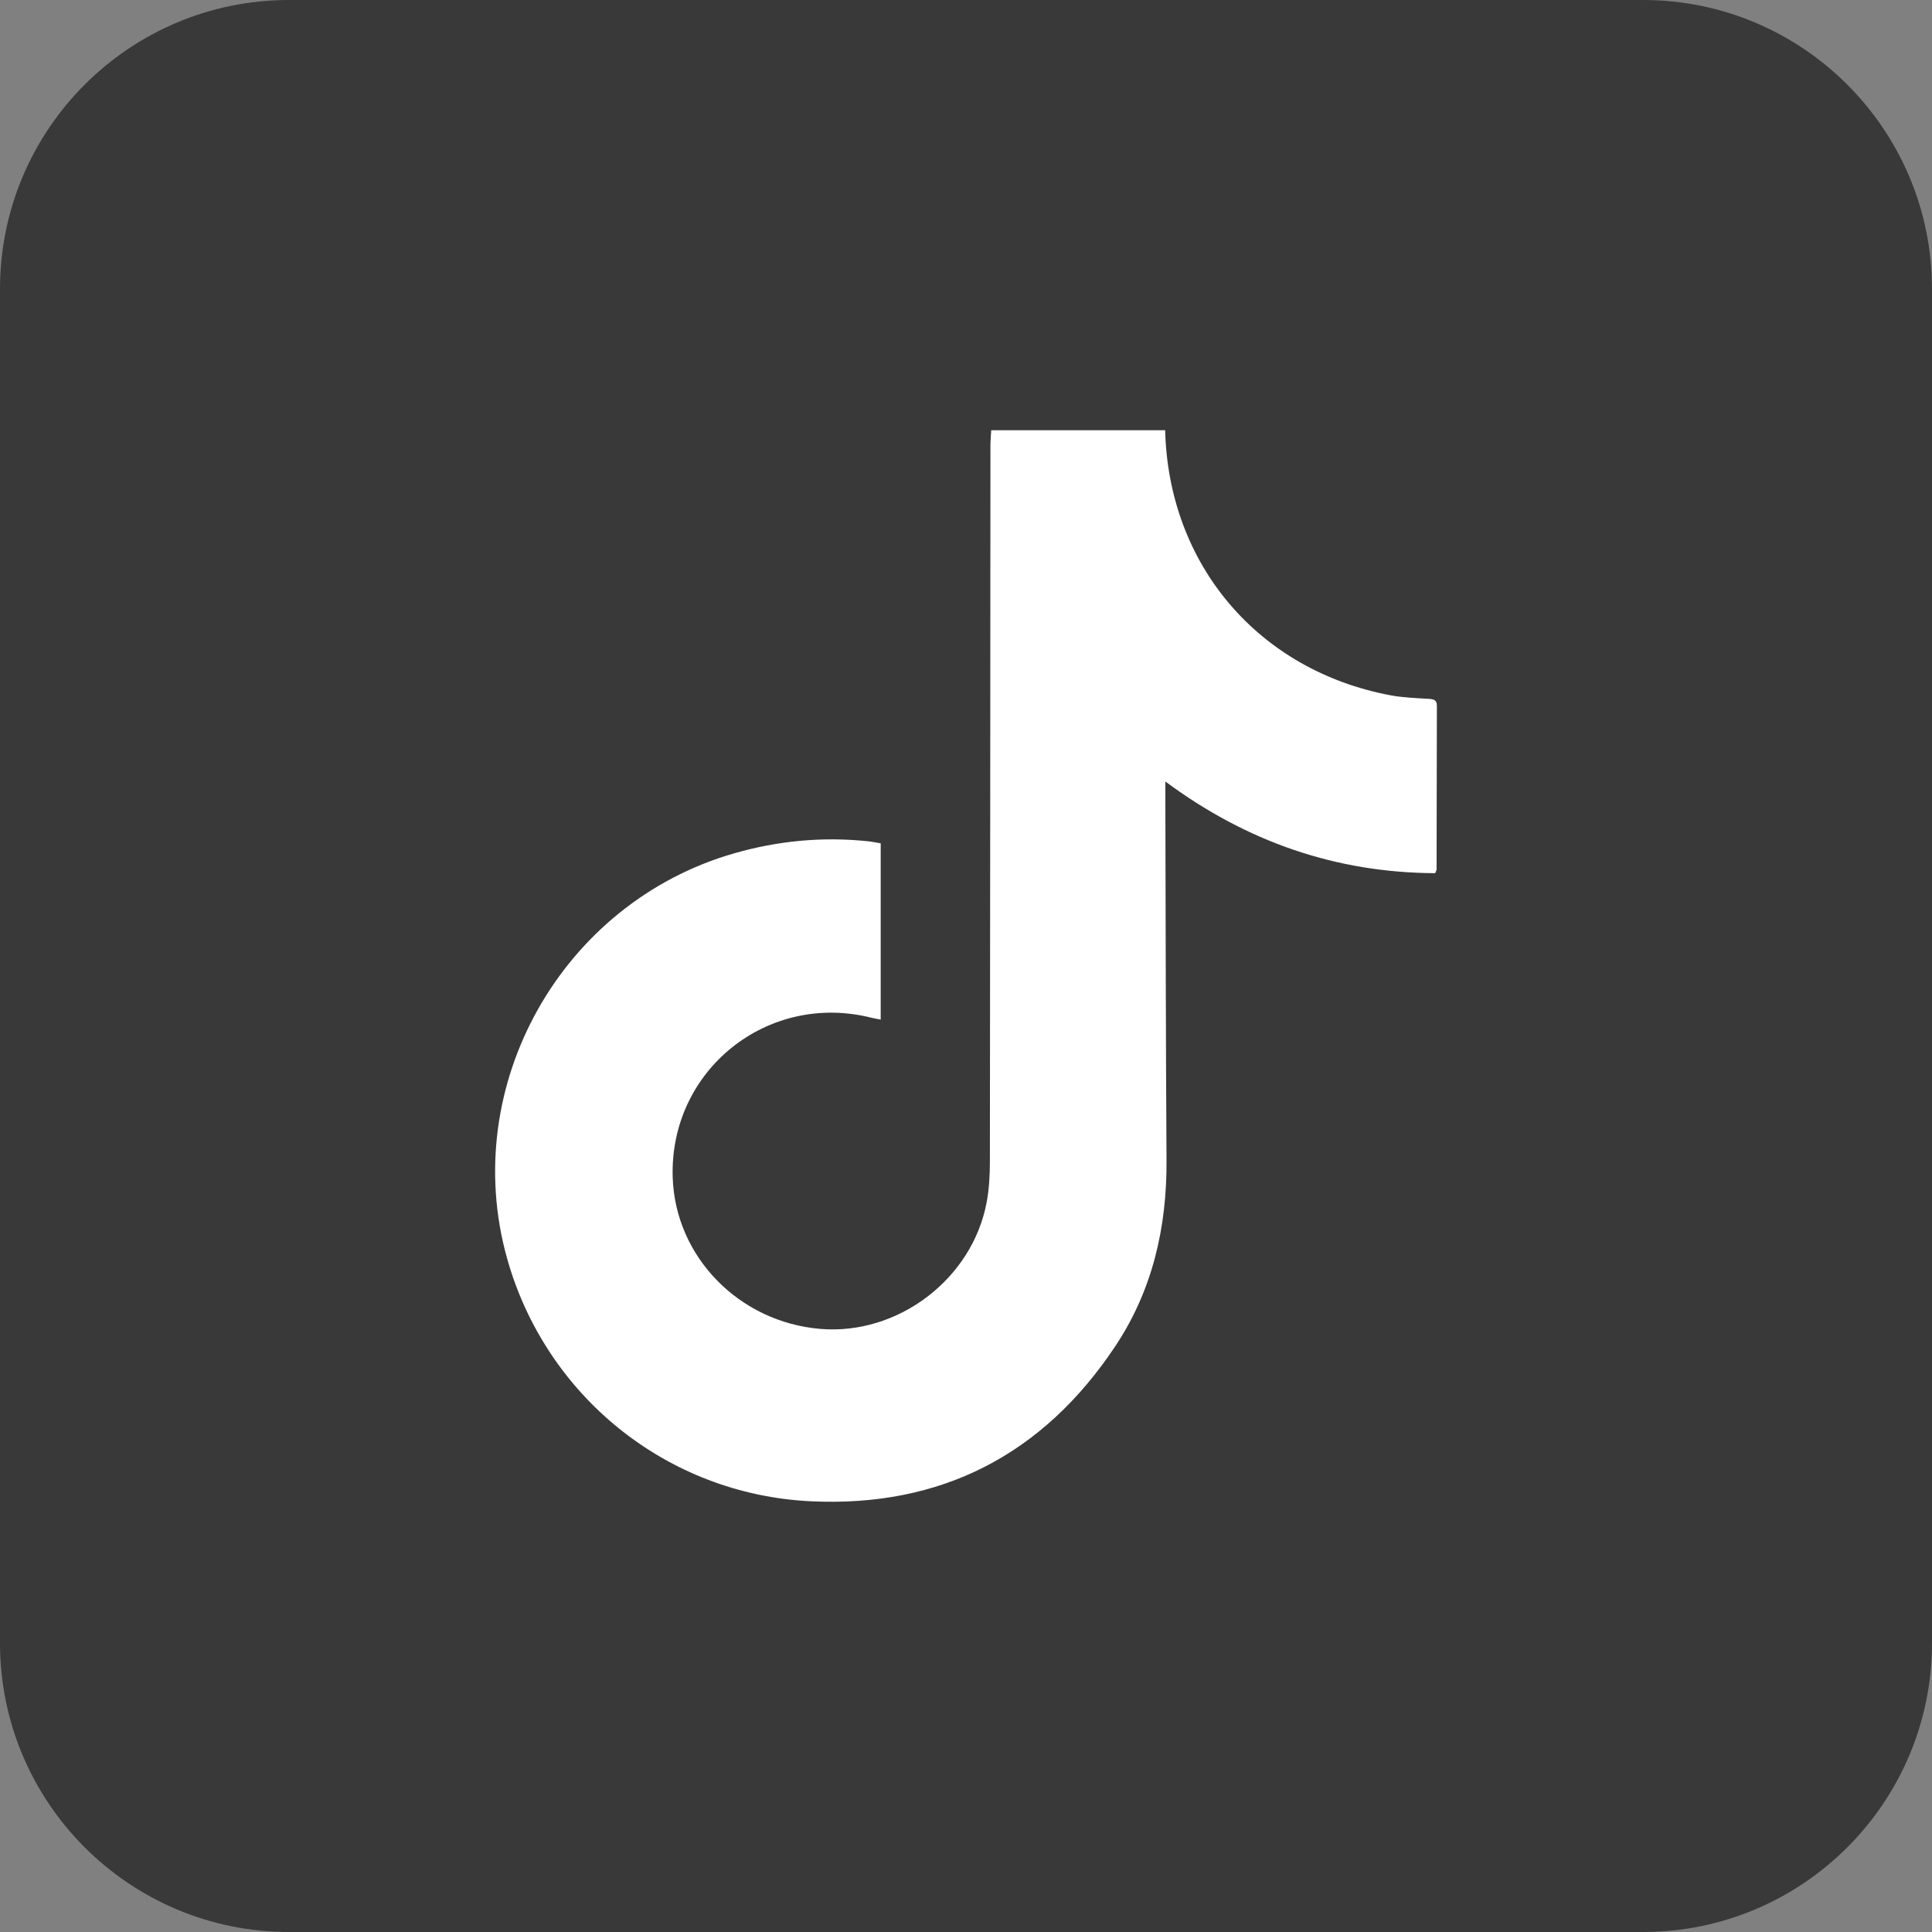 <?xml version="1.0" encoding="UTF-8"?> <!-- Generator: Adobe Illustrator 27.1.1, SVG Export Plug-In . SVG Version: 6.00 Build 0) --> <svg xmlns="http://www.w3.org/2000/svg" xmlns:xlink="http://www.w3.org/1999/xlink" id="Слой_1" x="0px" y="0px" viewBox="0 0 1000 1000" style="enable-background:new 0 0 1000 1000;" xml:space="preserve"><rect x="0" y="0" width="1000" height="1000" fill="#808080" stroke="none"/> <style type="text/css"> .st0{fill:#393939;} .st1{fill:#FFFFFF;} </style> <path class="st0" d="M850.38,1000H149.62C66.99,1000,0,933.01,0,850.38V149.62C0,66.99,66.99,0,149.62,0h700.76 C933.01,0,1000,66.99,1000,149.62v700.76C1000,933.01,933.01,1000,850.38,1000z"></path> <g> <path class="st1" d="M603.08,222.68c1.74,69.63,48.15,124.33,116.66,137.21c6.54,1.23,13.28,1.41,19.95,1.85 c2.55,0.17,4.05,0.63,4.04,3.63c-0.09,28.2-0.1,56.41-0.16,84.61c0,0.49-0.35,0.99-0.72,1.98c-51.43-0.25-97.61-16.26-139.67-47.46 c0,2.95,0,4.86,0,6.77c0.18,63.1,0.22,126.2,0.61,189.29c0.22,34.65-7.23,67.26-26.51,96.23c-37.39,56.18-90.29,83.54-157.75,80.26 c-74.49-3.62-137.27-54.66-157.14-125.97c-24.85-89.24,28.3-183.76,117.6-209.39c22.71-6.52,45.71-8.7,69.18-6.26 c2.14,0.22,4.25,0.68,6.68,1.07c0,30.32,0,60.43,0,91.24c-1.68-0.33-3.18-0.55-4.64-0.92c-53.88-13.67-104.77,27.13-103.02,82.59 c1.3,41.05,34.29,74.9,76.44,78.43c40.15,3.36,78.67-25.84,86.07-65.57c1.28-6.88,1.66-14.01,1.67-21.02 c0.16-123.48,0.19-246.97,0.28-370.45c0-2.7,0.25-5.4,0.39-8.1C543.05,222.68,573.07,222.68,603.08,222.68z"></path> </g> </svg> 